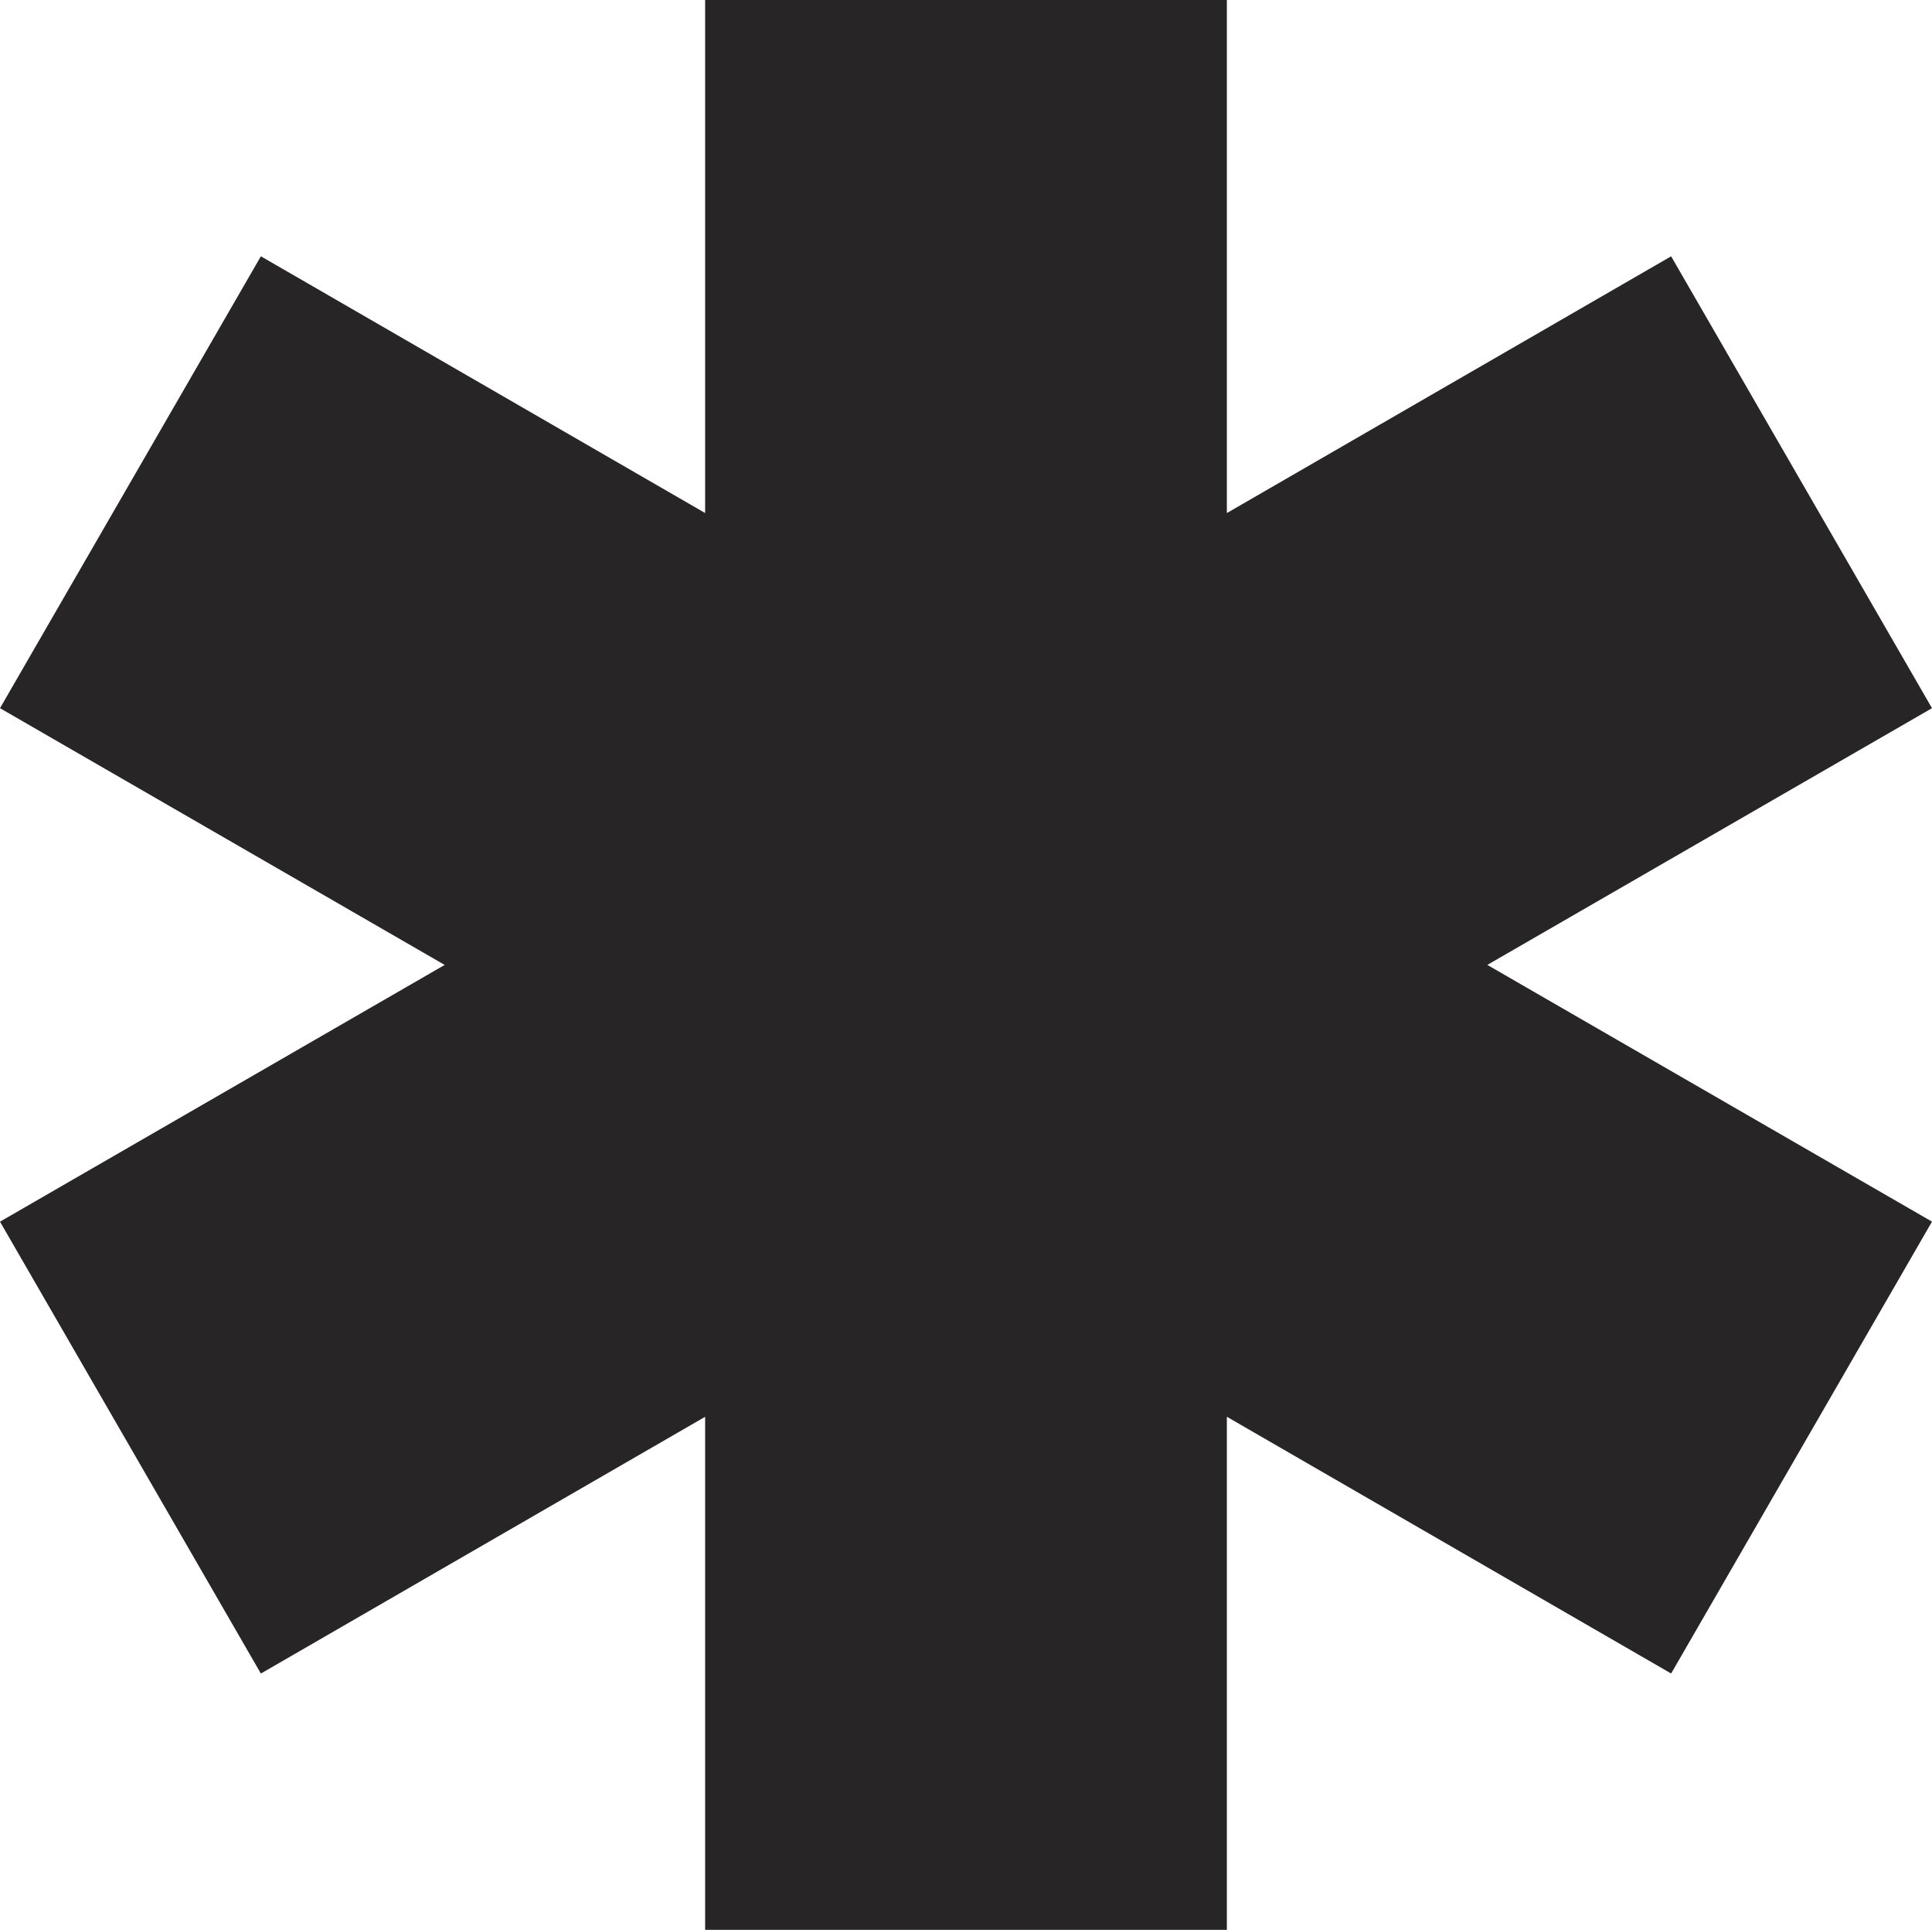 <svg xmlns="http://www.w3.org/2000/svg" width="79.778" height="79.674" viewBox="0 0 79.778 79.674"><path d="M209.078,158.838l-10.772-18.656-18.345,10.6V129.6H158.417v21.181l-18.345-10.6L129.3,158.838l18.362,10.6-18.362,10.6,10.772,18.656,18.345-10.6v21.181h21.544V188.093l18.345,10.6,10.772-18.656-18.362-10.6Z" transform="translate(-129.3 -129.6)" fill="#272525"/></svg>